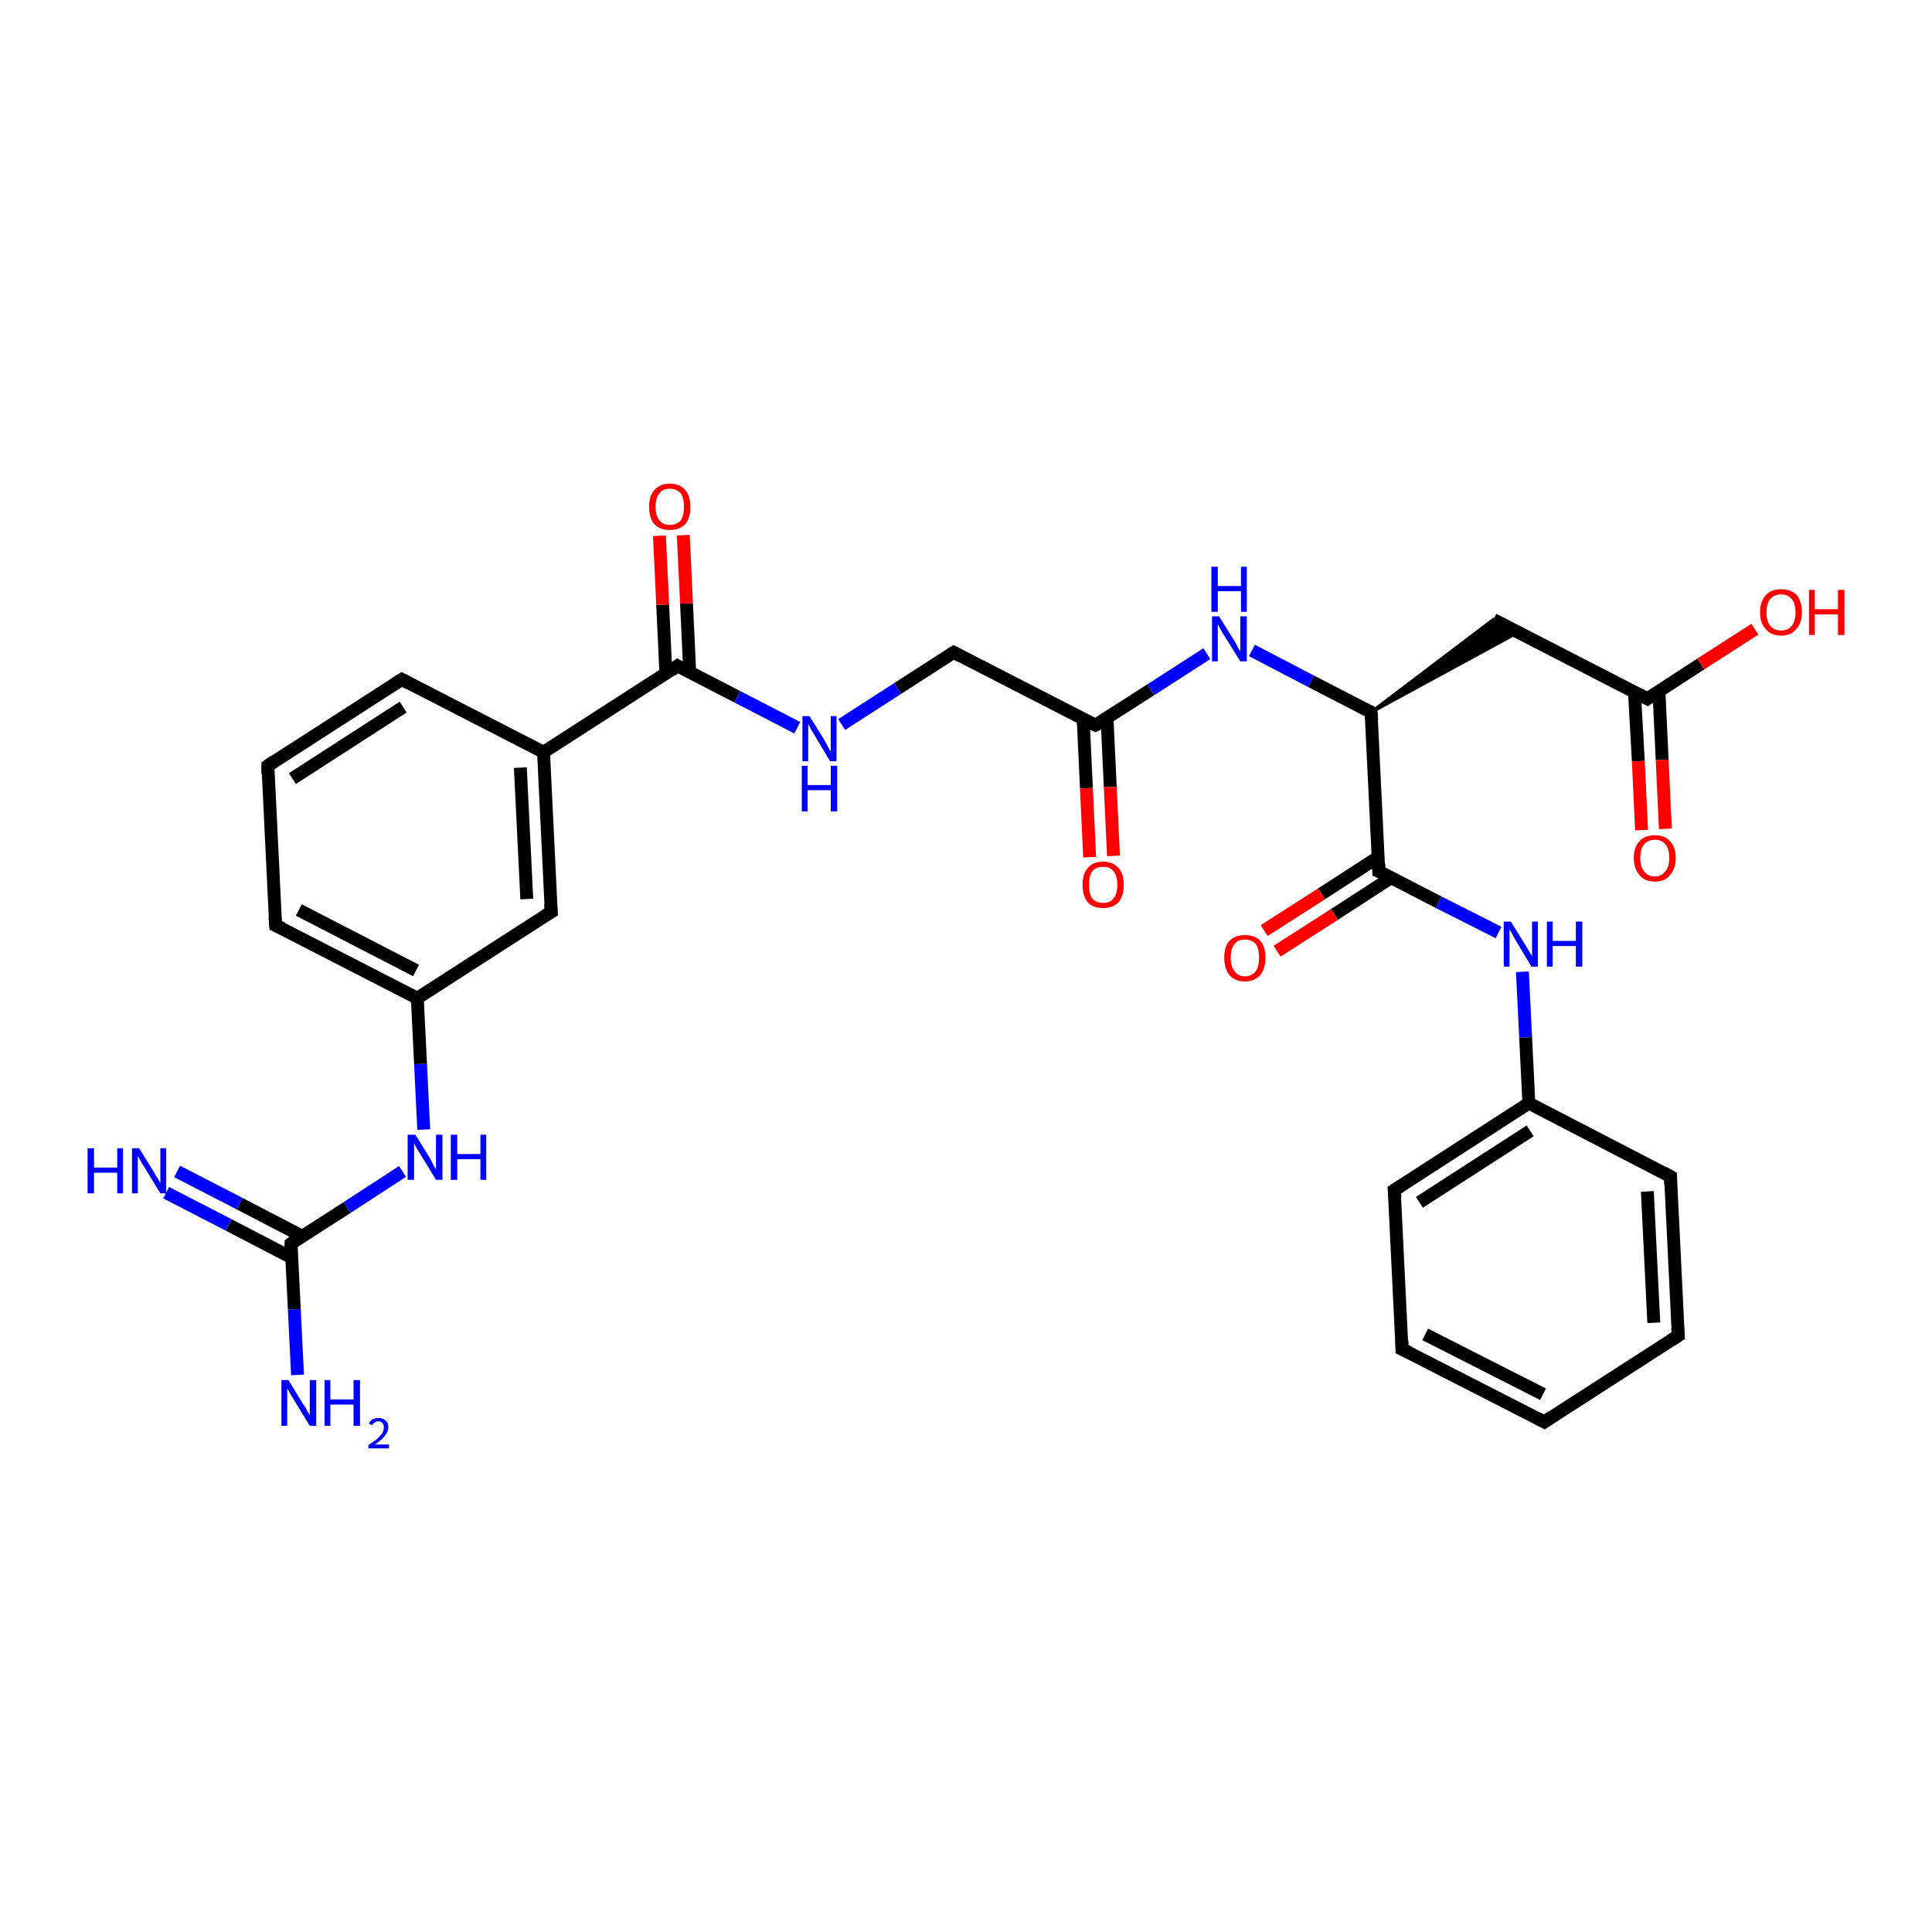 <?xml version='1.0' encoding='iso-8859-1'?>
<svg version='1.1' baseProfile='full'
              xmlns='http://www.w3.org/2000/svg'
                      xmlns:rdkit='http://www.rdkit.org/xml'
                      xmlns:xlink='http://www.w3.org/1999/xlink'
                  xml:space='preserve'
width='300px' height='300px' viewBox='0 0 300 300'>
<!-- END OF HEADER -->
<rect style='opacity:1.0;fill:#FFFFFF;stroke:none' width='300.0' height='300.0' x='0.0' y='0.0'> </rect>
<path class='bond-0 atom-0 atom-1' d='M 46.2,213.5 L 45.7,203.3' style='fill:none;fill-rule:evenodd;stroke:#0000FF;stroke-width:2.0px;stroke-linecap:butt;stroke-linejoin:miter;stroke-opacity:1' />
<path class='bond-0 atom-0 atom-1' d='M 45.7,203.3 L 45.2,193.1' style='fill:none;fill-rule:evenodd;stroke:#000000;stroke-width:2.0px;stroke-linecap:butt;stroke-linejoin:miter;stroke-opacity:1' />
<path class='bond-1 atom-1 atom-2' d='M 47.0,192.0 L 37.2,186.9' style='fill:none;fill-rule:evenodd;stroke:#000000;stroke-width:2.0px;stroke-linecap:butt;stroke-linejoin:miter;stroke-opacity:1' />
<path class='bond-1 atom-1 atom-2' d='M 37.2,186.9 L 27.5,181.9' style='fill:none;fill-rule:evenodd;stroke:#0000FF;stroke-width:2.0px;stroke-linecap:butt;stroke-linejoin:miter;stroke-opacity:1' />
<path class='bond-1 atom-1 atom-2' d='M 45.3,195.3 L 35.5,190.2' style='fill:none;fill-rule:evenodd;stroke:#000000;stroke-width:2.0px;stroke-linecap:butt;stroke-linejoin:miter;stroke-opacity:1' />
<path class='bond-1 atom-1 atom-2' d='M 35.5,190.2 L 25.8,185.2' style='fill:none;fill-rule:evenodd;stroke:#0000FF;stroke-width:2.0px;stroke-linecap:butt;stroke-linejoin:miter;stroke-opacity:1' />
<path class='bond-2 atom-1 atom-3' d='M 45.2,193.1 L 53.9,187.5' style='fill:none;fill-rule:evenodd;stroke:#000000;stroke-width:2.0px;stroke-linecap:butt;stroke-linejoin:miter;stroke-opacity:1' />
<path class='bond-2 atom-1 atom-3' d='M 53.9,187.5 L 62.5,181.9' style='fill:none;fill-rule:evenodd;stroke:#0000FF;stroke-width:2.0px;stroke-linecap:butt;stroke-linejoin:miter;stroke-opacity:1' />
<path class='bond-3 atom-3 atom-4' d='M 65.8,175.4 L 65.3,165.2' style='fill:none;fill-rule:evenodd;stroke:#0000FF;stroke-width:2.0px;stroke-linecap:butt;stroke-linejoin:miter;stroke-opacity:1' />
<path class='bond-3 atom-3 atom-4' d='M 65.3,165.2 L 64.8,155.0' style='fill:none;fill-rule:evenodd;stroke:#000000;stroke-width:2.0px;stroke-linecap:butt;stroke-linejoin:miter;stroke-opacity:1' />
<path class='bond-4 atom-4 atom-5' d='M 64.8,155.0 L 42.8,143.7' style='fill:none;fill-rule:evenodd;stroke:#000000;stroke-width:2.0px;stroke-linecap:butt;stroke-linejoin:miter;stroke-opacity:1' />
<path class='bond-4 atom-4 atom-5' d='M 64.6,150.7 L 46.4,141.3' style='fill:none;fill-rule:evenodd;stroke:#000000;stroke-width:2.0px;stroke-linecap:butt;stroke-linejoin:miter;stroke-opacity:1' />
<path class='bond-5 atom-5 atom-6' d='M 42.8,143.7 L 41.6,118.9' style='fill:none;fill-rule:evenodd;stroke:#000000;stroke-width:2.0px;stroke-linecap:butt;stroke-linejoin:miter;stroke-opacity:1' />
<path class='bond-6 atom-6 atom-7' d='M 41.6,118.9 L 62.4,105.5' style='fill:none;fill-rule:evenodd;stroke:#000000;stroke-width:2.0px;stroke-linecap:butt;stroke-linejoin:miter;stroke-opacity:1' />
<path class='bond-6 atom-6 atom-7' d='M 45.4,120.9 L 62.6,109.8' style='fill:none;fill-rule:evenodd;stroke:#000000;stroke-width:2.0px;stroke-linecap:butt;stroke-linejoin:miter;stroke-opacity:1' />
<path class='bond-7 atom-7 atom-8' d='M 62.4,105.5 L 84.4,116.8' style='fill:none;fill-rule:evenodd;stroke:#000000;stroke-width:2.0px;stroke-linecap:butt;stroke-linejoin:miter;stroke-opacity:1' />
<path class='bond-8 atom-8 atom-9' d='M 84.4,116.8 L 85.6,141.6' style='fill:none;fill-rule:evenodd;stroke:#000000;stroke-width:2.0px;stroke-linecap:butt;stroke-linejoin:miter;stroke-opacity:1' />
<path class='bond-8 atom-8 atom-9' d='M 80.8,119.2 L 81.8,139.6' style='fill:none;fill-rule:evenodd;stroke:#000000;stroke-width:2.0px;stroke-linecap:butt;stroke-linejoin:miter;stroke-opacity:1' />
<path class='bond-9 atom-8 atom-10' d='M 84.4,116.8 L 105.2,103.4' style='fill:none;fill-rule:evenodd;stroke:#000000;stroke-width:2.0px;stroke-linecap:butt;stroke-linejoin:miter;stroke-opacity:1' />
<path class='bond-10 atom-10 atom-11' d='M 107.1,104.4 L 106.6,93.7' style='fill:none;fill-rule:evenodd;stroke:#000000;stroke-width:2.0px;stroke-linecap:butt;stroke-linejoin:miter;stroke-opacity:1' />
<path class='bond-10 atom-10 atom-11' d='M 106.6,93.7 L 106.1,83.1' style='fill:none;fill-rule:evenodd;stroke:#FF0000;stroke-width:2.0px;stroke-linecap:butt;stroke-linejoin:miter;stroke-opacity:1' />
<path class='bond-10 atom-10 atom-11' d='M 103.4,104.6 L 102.9,93.9' style='fill:none;fill-rule:evenodd;stroke:#000000;stroke-width:2.0px;stroke-linecap:butt;stroke-linejoin:miter;stroke-opacity:1' />
<path class='bond-10 atom-10 atom-11' d='M 102.9,93.9 L 102.4,83.2' style='fill:none;fill-rule:evenodd;stroke:#FF0000;stroke-width:2.0px;stroke-linecap:butt;stroke-linejoin:miter;stroke-opacity:1' />
<path class='bond-11 atom-10 atom-12' d='M 105.2,103.4 L 114.5,108.2' style='fill:none;fill-rule:evenodd;stroke:#000000;stroke-width:2.0px;stroke-linecap:butt;stroke-linejoin:miter;stroke-opacity:1' />
<path class='bond-11 atom-10 atom-12' d='M 114.5,108.2 L 123.8,113.0' style='fill:none;fill-rule:evenodd;stroke:#0000FF;stroke-width:2.0px;stroke-linecap:butt;stroke-linejoin:miter;stroke-opacity:1' />
<path class='bond-12 atom-12 atom-13' d='M 130.7,112.5 L 139.4,106.9' style='fill:none;fill-rule:evenodd;stroke:#0000FF;stroke-width:2.0px;stroke-linecap:butt;stroke-linejoin:miter;stroke-opacity:1' />
<path class='bond-12 atom-12 atom-13' d='M 139.4,106.9 L 148.1,101.3' style='fill:none;fill-rule:evenodd;stroke:#000000;stroke-width:2.0px;stroke-linecap:butt;stroke-linejoin:miter;stroke-opacity:1' />
<path class='bond-13 atom-13 atom-14' d='M 148.1,101.3 L 170.1,112.6' style='fill:none;fill-rule:evenodd;stroke:#000000;stroke-width:2.0px;stroke-linecap:butt;stroke-linejoin:miter;stroke-opacity:1' />
<path class='bond-14 atom-14 atom-15' d='M 168.2,111.7 L 168.7,122.4' style='fill:none;fill-rule:evenodd;stroke:#000000;stroke-width:2.0px;stroke-linecap:butt;stroke-linejoin:miter;stroke-opacity:1' />
<path class='bond-14 atom-14 atom-15' d='M 168.7,122.4 L 169.2,133.1' style='fill:none;fill-rule:evenodd;stroke:#FF0000;stroke-width:2.0px;stroke-linecap:butt;stroke-linejoin:miter;stroke-opacity:1' />
<path class='bond-14 atom-14 atom-15' d='M 171.9,111.5 L 172.4,122.2' style='fill:none;fill-rule:evenodd;stroke:#000000;stroke-width:2.0px;stroke-linecap:butt;stroke-linejoin:miter;stroke-opacity:1' />
<path class='bond-14 atom-14 atom-15' d='M 172.4,122.2 L 172.9,132.9' style='fill:none;fill-rule:evenodd;stroke:#FF0000;stroke-width:2.0px;stroke-linecap:butt;stroke-linejoin:miter;stroke-opacity:1' />
<path class='bond-15 atom-14 atom-16' d='M 170.1,112.6 L 178.7,107.1' style='fill:none;fill-rule:evenodd;stroke:#000000;stroke-width:2.0px;stroke-linecap:butt;stroke-linejoin:miter;stroke-opacity:1' />
<path class='bond-15 atom-14 atom-16' d='M 178.7,107.1 L 187.4,101.5' style='fill:none;fill-rule:evenodd;stroke:#0000FF;stroke-width:2.0px;stroke-linecap:butt;stroke-linejoin:miter;stroke-opacity:1' />
<path class='bond-16 atom-16 atom-17' d='M 194.4,101.0 L 203.6,105.8' style='fill:none;fill-rule:evenodd;stroke:#0000FF;stroke-width:2.0px;stroke-linecap:butt;stroke-linejoin:miter;stroke-opacity:1' />
<path class='bond-16 atom-16 atom-17' d='M 203.6,105.8 L 212.9,110.6' style='fill:none;fill-rule:evenodd;stroke:#000000;stroke-width:2.0px;stroke-linecap:butt;stroke-linejoin:miter;stroke-opacity:1' />
<path class='bond-17 atom-17 atom-18' d='M 212.9,110.6 L 231.9,96.2 L 235.7,98.2 Z' style='fill:#000000;fill-rule:evenodd;fill-opacity:1;stroke:#000000;stroke-width:0.5px;stroke-linecap:butt;stroke-linejoin:miter;stroke-opacity:1;' />
<path class='bond-18 atom-18 atom-19' d='M 231.9,96.2 L 255.8,108.5' style='fill:none;fill-rule:evenodd;stroke:#000000;stroke-width:2.0px;stroke-linecap:butt;stroke-linejoin:miter;stroke-opacity:1' />
<path class='bond-19 atom-19 atom-20' d='M 255.8,108.5 L 264.1,103.1' style='fill:none;fill-rule:evenodd;stroke:#000000;stroke-width:2.0px;stroke-linecap:butt;stroke-linejoin:miter;stroke-opacity:1' />
<path class='bond-19 atom-19 atom-20' d='M 264.1,103.1 L 272.5,97.7' style='fill:none;fill-rule:evenodd;stroke:#FF0000;stroke-width:2.0px;stroke-linecap:butt;stroke-linejoin:miter;stroke-opacity:1' />
<path class='bond-20 atom-19 atom-21' d='M 253.8,107.5 L 254.4,118.2' style='fill:none;fill-rule:evenodd;stroke:#000000;stroke-width:2.0px;stroke-linecap:butt;stroke-linejoin:miter;stroke-opacity:1' />
<path class='bond-20 atom-19 atom-21' d='M 254.4,118.2 L 254.9,128.9' style='fill:none;fill-rule:evenodd;stroke:#FF0000;stroke-width:2.0px;stroke-linecap:butt;stroke-linejoin:miter;stroke-opacity:1' />
<path class='bond-20 atom-19 atom-21' d='M 257.6,107.3 L 258.1,118.0' style='fill:none;fill-rule:evenodd;stroke:#000000;stroke-width:2.0px;stroke-linecap:butt;stroke-linejoin:miter;stroke-opacity:1' />
<path class='bond-20 atom-19 atom-21' d='M 258.1,118.0 L 258.6,128.7' style='fill:none;fill-rule:evenodd;stroke:#FF0000;stroke-width:2.0px;stroke-linecap:butt;stroke-linejoin:miter;stroke-opacity:1' />
<path class='bond-21 atom-17 atom-22' d='M 212.9,110.6 L 214.1,135.3' style='fill:none;fill-rule:evenodd;stroke:#000000;stroke-width:2.0px;stroke-linecap:butt;stroke-linejoin:miter;stroke-opacity:1' />
<path class='bond-22 atom-22 atom-23' d='M 214.0,133.1 L 205.2,138.8' style='fill:none;fill-rule:evenodd;stroke:#000000;stroke-width:2.0px;stroke-linecap:butt;stroke-linejoin:miter;stroke-opacity:1' />
<path class='bond-22 atom-22 atom-23' d='M 205.2,138.8 L 196.3,144.5' style='fill:none;fill-rule:evenodd;stroke:#FF0000;stroke-width:2.0px;stroke-linecap:butt;stroke-linejoin:miter;stroke-opacity:1' />
<path class='bond-22 atom-22 atom-23' d='M 216.0,136.3 L 207.2,142.0' style='fill:none;fill-rule:evenodd;stroke:#000000;stroke-width:2.0px;stroke-linecap:butt;stroke-linejoin:miter;stroke-opacity:1' />
<path class='bond-22 atom-22 atom-23' d='M 207.2,142.0 L 198.3,147.7' style='fill:none;fill-rule:evenodd;stroke:#FF0000;stroke-width:2.0px;stroke-linecap:butt;stroke-linejoin:miter;stroke-opacity:1' />
<path class='bond-23 atom-22 atom-24' d='M 214.1,135.3 L 223.4,140.1' style='fill:none;fill-rule:evenodd;stroke:#000000;stroke-width:2.0px;stroke-linecap:butt;stroke-linejoin:miter;stroke-opacity:1' />
<path class='bond-23 atom-22 atom-24' d='M 223.4,140.1 L 232.7,144.8' style='fill:none;fill-rule:evenodd;stroke:#0000FF;stroke-width:2.0px;stroke-linecap:butt;stroke-linejoin:miter;stroke-opacity:1' />
<path class='bond-24 atom-24 atom-25' d='M 236.4,150.9 L 236.9,161.1' style='fill:none;fill-rule:evenodd;stroke:#0000FF;stroke-width:2.0px;stroke-linecap:butt;stroke-linejoin:miter;stroke-opacity:1' />
<path class='bond-24 atom-24 atom-25' d='M 236.9,161.1 L 237.4,171.3' style='fill:none;fill-rule:evenodd;stroke:#000000;stroke-width:2.0px;stroke-linecap:butt;stroke-linejoin:miter;stroke-opacity:1' />
<path class='bond-25 atom-25 atom-26' d='M 237.4,171.3 L 216.5,184.8' style='fill:none;fill-rule:evenodd;stroke:#000000;stroke-width:2.0px;stroke-linecap:butt;stroke-linejoin:miter;stroke-opacity:1' />
<path class='bond-25 atom-25 atom-26' d='M 237.6,175.6 L 220.4,186.7' style='fill:none;fill-rule:evenodd;stroke:#000000;stroke-width:2.0px;stroke-linecap:butt;stroke-linejoin:miter;stroke-opacity:1' />
<path class='bond-26 atom-26 atom-27' d='M 216.5,184.8 L 217.7,209.5' style='fill:none;fill-rule:evenodd;stroke:#000000;stroke-width:2.0px;stroke-linecap:butt;stroke-linejoin:miter;stroke-opacity:1' />
<path class='bond-27 atom-27 atom-28' d='M 217.7,209.5 L 239.8,220.8' style='fill:none;fill-rule:evenodd;stroke:#000000;stroke-width:2.0px;stroke-linecap:butt;stroke-linejoin:miter;stroke-opacity:1' />
<path class='bond-27 atom-27 atom-28' d='M 221.3,207.2 L 239.6,216.5' style='fill:none;fill-rule:evenodd;stroke:#000000;stroke-width:2.0px;stroke-linecap:butt;stroke-linejoin:miter;stroke-opacity:1' />
<path class='bond-28 atom-28 atom-29' d='M 239.8,220.8 L 260.6,207.4' style='fill:none;fill-rule:evenodd;stroke:#000000;stroke-width:2.0px;stroke-linecap:butt;stroke-linejoin:miter;stroke-opacity:1' />
<path class='bond-29 atom-29 atom-30' d='M 260.6,207.4 L 259.4,182.7' style='fill:none;fill-rule:evenodd;stroke:#000000;stroke-width:2.0px;stroke-linecap:butt;stroke-linejoin:miter;stroke-opacity:1' />
<path class='bond-29 atom-29 atom-30' d='M 256.8,205.4 L 255.8,185.0' style='fill:none;fill-rule:evenodd;stroke:#000000;stroke-width:2.0px;stroke-linecap:butt;stroke-linejoin:miter;stroke-opacity:1' />
<path class='bond-30 atom-9 atom-4' d='M 85.6,141.6 L 64.8,155.0' style='fill:none;fill-rule:evenodd;stroke:#000000;stroke-width:2.0px;stroke-linecap:butt;stroke-linejoin:miter;stroke-opacity:1' />
<path class='bond-31 atom-30 atom-25' d='M 259.4,182.7 L 237.4,171.3' style='fill:none;fill-rule:evenodd;stroke:#000000;stroke-width:2.0px;stroke-linecap:butt;stroke-linejoin:miter;stroke-opacity:1' />
<path d='M 45.2,193.6 L 45.2,193.1 L 45.6,192.8' style='fill:none;stroke:#000000;stroke-width:2.0px;stroke-linecap:butt;stroke-linejoin:miter;stroke-opacity:1;' />
<path d='M 43.9,144.2 L 42.8,143.7 L 42.7,142.4' style='fill:none;stroke:#000000;stroke-width:2.0px;stroke-linecap:butt;stroke-linejoin:miter;stroke-opacity:1;' />
<path d='M 41.6,120.2 L 41.6,118.9 L 42.6,118.2' style='fill:none;stroke:#000000;stroke-width:2.0px;stroke-linecap:butt;stroke-linejoin:miter;stroke-opacity:1;' />
<path d='M 61.3,106.2 L 62.4,105.5 L 63.5,106.1' style='fill:none;stroke:#000000;stroke-width:2.0px;stroke-linecap:butt;stroke-linejoin:miter;stroke-opacity:1;' />
<path d='M 85.5,140.3 L 85.6,141.6 L 84.6,142.2' style='fill:none;stroke:#000000;stroke-width:2.0px;stroke-linecap:butt;stroke-linejoin:miter;stroke-opacity:1;' />
<path d='M 104.2,104.1 L 105.2,103.4 L 105.7,103.7' style='fill:none;stroke:#000000;stroke-width:2.0px;stroke-linecap:butt;stroke-linejoin:miter;stroke-opacity:1;' />
<path d='M 147.6,101.6 L 148.1,101.3 L 149.2,101.9' style='fill:none;stroke:#000000;stroke-width:2.0px;stroke-linecap:butt;stroke-linejoin:miter;stroke-opacity:1;' />
<path d='M 169.0,112.1 L 170.1,112.6 L 170.5,112.4' style='fill:none;stroke:#000000;stroke-width:2.0px;stroke-linecap:butt;stroke-linejoin:miter;stroke-opacity:1;' />
<path d='M 212.5,110.3 L 212.9,110.6 L 213.0,111.8' style='fill:none;stroke:#000000;stroke-width:2.0px;stroke-linecap:butt;stroke-linejoin:miter;stroke-opacity:1;' />
<path d='M 254.6,107.9 L 255.8,108.5 L 256.2,108.2' style='fill:none;stroke:#000000;stroke-width:2.0px;stroke-linecap:butt;stroke-linejoin:miter;stroke-opacity:1;' />
<path d='M 214.1,134.1 L 214.1,135.3 L 214.6,135.5' style='fill:none;stroke:#000000;stroke-width:2.0px;stroke-linecap:butt;stroke-linejoin:miter;stroke-opacity:1;' />
<path d='M 217.6,184.1 L 216.5,184.8 L 216.6,186.0' style='fill:none;stroke:#000000;stroke-width:2.0px;stroke-linecap:butt;stroke-linejoin:miter;stroke-opacity:1;' />
<path d='M 217.7,208.2 L 217.7,209.5 L 218.8,210.0' style='fill:none;stroke:#000000;stroke-width:2.0px;stroke-linecap:butt;stroke-linejoin:miter;stroke-opacity:1;' />
<path d='M 238.7,220.2 L 239.8,220.8 L 240.8,220.1' style='fill:none;stroke:#000000;stroke-width:2.0px;stroke-linecap:butt;stroke-linejoin:miter;stroke-opacity:1;' />
<path d='M 259.5,208.1 L 260.6,207.4 L 260.5,206.2' style='fill:none;stroke:#000000;stroke-width:2.0px;stroke-linecap:butt;stroke-linejoin:miter;stroke-opacity:1;' />
<path d='M 259.4,183.9 L 259.4,182.7 L 258.3,182.1' style='fill:none;stroke:#000000;stroke-width:2.0px;stroke-linecap:butt;stroke-linejoin:miter;stroke-opacity:1;' />
<path class='atom-0' d='M 44.8 214.3
L 47.1 218.1
Q 47.4 218.4, 47.7 219.1
Q 48.1 219.7, 48.1 219.8
L 48.1 214.3
L 49.1 214.3
L 49.1 221.4
L 48.1 221.4
L 45.6 217.3
Q 45.3 216.8, 45.0 216.3
Q 44.7 215.7, 44.6 215.6
L 44.6 221.4
L 43.7 221.4
L 43.7 214.3
L 44.8 214.3
' fill='#0000FF'/>
<path class='atom-0' d='M 50.4 214.3
L 51.3 214.3
L 51.3 217.3
L 54.9 217.3
L 54.9 214.3
L 55.9 214.3
L 55.9 221.4
L 54.9 221.4
L 54.9 218.1
L 51.3 218.1
L 51.3 221.4
L 50.4 221.4
L 50.4 214.3
' fill='#0000FF'/>
<path class='atom-0' d='M 57.3 221.1
Q 57.4 220.7, 57.8 220.4
Q 58.2 220.2, 58.8 220.2
Q 59.5 220.2, 59.9 220.6
Q 60.3 220.9, 60.3 221.6
Q 60.3 222.3, 59.8 222.9
Q 59.3 223.6, 58.2 224.3
L 60.4 224.3
L 60.4 224.9
L 57.2 224.9
L 57.2 224.4
Q 58.1 223.8, 58.6 223.4
Q 59.1 222.9, 59.4 222.5
Q 59.6 222.1, 59.6 221.6
Q 59.6 221.2, 59.4 221.0
Q 59.2 220.7, 58.8 220.7
Q 58.4 220.7, 58.2 220.9
Q 57.9 221.0, 57.8 221.3
L 57.3 221.1
' fill='#0000FF'/>
<path class='atom-2' d='M 13.6 178.3
L 14.6 178.3
L 14.6 181.3
L 18.2 181.3
L 18.2 178.3
L 19.1 178.3
L 19.1 185.3
L 18.2 185.3
L 18.2 182.1
L 14.6 182.1
L 14.6 185.3
L 13.6 185.3
L 13.6 178.3
' fill='#0000FF'/>
<path class='atom-2' d='M 21.6 178.3
L 23.9 182.0
Q 24.1 182.4, 24.5 183.0
Q 24.9 183.7, 24.9 183.7
L 24.9 178.3
L 25.8 178.3
L 25.8 185.3
L 24.9 185.3
L 22.4 181.2
Q 22.1 180.8, 21.8 180.2
Q 21.5 179.7, 21.4 179.5
L 21.4 185.3
L 20.5 185.3
L 20.5 178.3
L 21.6 178.3
' fill='#0000FF'/>
<path class='atom-3' d='M 64.5 176.2
L 66.8 179.9
Q 67.0 180.3, 67.3 180.9
Q 67.7 181.6, 67.7 181.6
L 67.7 176.2
L 68.7 176.2
L 68.7 183.2
L 67.7 183.2
L 65.2 179.1
Q 64.9 178.7, 64.6 178.1
Q 64.3 177.6, 64.3 177.4
L 64.3 183.2
L 63.3 183.2
L 63.3 176.2
L 64.5 176.2
' fill='#0000FF'/>
<path class='atom-3' d='M 70.0 176.2
L 71.0 176.2
L 71.0 179.2
L 74.6 179.2
L 74.6 176.2
L 75.5 176.2
L 75.5 183.2
L 74.6 183.2
L 74.6 180.0
L 71.0 180.0
L 71.0 183.2
L 70.0 183.2
L 70.0 176.2
' fill='#0000FF'/>
<path class='atom-11' d='M 100.8 78.7
Q 100.8 77.0, 101.6 76.1
Q 102.5 75.1, 104.0 75.1
Q 105.6 75.1, 106.4 76.1
Q 107.2 77.0, 107.2 78.7
Q 107.2 80.4, 106.4 81.4
Q 105.5 82.3, 104.0 82.3
Q 102.5 82.3, 101.6 81.4
Q 100.8 80.4, 100.8 78.7
M 104.0 81.5
Q 105.1 81.5, 105.7 80.8
Q 106.2 80.1, 106.2 78.7
Q 106.2 77.3, 105.7 76.6
Q 105.1 75.9, 104.0 75.9
Q 102.9 75.9, 102.4 76.6
Q 101.8 77.3, 101.8 78.7
Q 101.8 80.1, 102.4 80.8
Q 102.9 81.5, 104.0 81.5
' fill='#FF0000'/>
<path class='atom-12' d='M 125.7 111.2
L 128.0 114.9
Q 128.2 115.3, 128.6 116.0
Q 128.9 116.6, 129.0 116.7
L 129.0 111.2
L 129.9 111.2
L 129.9 118.2
L 128.9 118.2
L 126.5 114.2
Q 126.2 113.7, 125.9 113.2
Q 125.6 112.6, 125.5 112.4
L 125.5 118.2
L 124.6 118.2
L 124.6 111.2
L 125.7 111.2
' fill='#0000FF'/>
<path class='atom-12' d='M 124.5 118.9
L 125.4 118.9
L 125.4 121.9
L 129.0 121.9
L 129.0 118.9
L 130.0 118.9
L 130.0 126.0
L 129.0 126.0
L 129.0 122.7
L 125.4 122.7
L 125.4 126.0
L 124.5 126.0
L 124.5 118.9
' fill='#0000FF'/>
<path class='atom-15' d='M 168.1 137.4
Q 168.1 135.7, 168.9 134.8
Q 169.7 133.8, 171.3 133.8
Q 172.8 133.8, 173.7 134.8
Q 174.5 135.7, 174.5 137.4
Q 174.5 139.1, 173.7 140.1
Q 172.8 141.0, 171.3 141.0
Q 169.7 141.0, 168.9 140.1
Q 168.1 139.1, 168.1 137.4
M 171.3 140.2
Q 172.4 140.2, 172.9 139.5
Q 173.5 138.8, 173.5 137.4
Q 173.5 136.0, 172.9 135.3
Q 172.4 134.6, 171.3 134.6
Q 170.2 134.6, 169.6 135.3
Q 169.1 136.0, 169.1 137.4
Q 169.1 138.8, 169.6 139.5
Q 170.2 140.2, 171.3 140.2
' fill='#FF0000'/>
<path class='atom-16' d='M 189.3 95.7
L 191.6 99.4
Q 191.9 99.8, 192.2 100.5
Q 192.6 101.1, 192.6 101.2
L 192.6 95.7
L 193.6 95.7
L 193.6 102.7
L 192.6 102.7
L 190.1 98.7
Q 189.8 98.2, 189.5 97.7
Q 189.2 97.1, 189.1 96.9
L 189.1 102.7
L 188.2 102.7
L 188.2 95.7
L 189.3 95.7
' fill='#0000FF'/>
<path class='atom-16' d='M 188.1 88.0
L 189.1 88.0
L 189.1 91.0
L 192.7 91.0
L 192.7 88.0
L 193.6 88.0
L 193.6 95.0
L 192.7 95.0
L 192.7 91.8
L 189.1 91.8
L 189.1 95.0
L 188.1 95.0
L 188.1 88.0
' fill='#0000FF'/>
<path class='atom-20' d='M 273.3 95.1
Q 273.3 93.4, 274.2 92.4
Q 275.0 91.5, 276.6 91.5
Q 278.1 91.5, 279.0 92.4
Q 279.8 93.4, 279.8 95.1
Q 279.8 96.8, 278.9 97.7
Q 278.1 98.7, 276.6 98.7
Q 275.0 98.7, 274.2 97.7
Q 273.3 96.8, 273.3 95.1
M 276.6 97.9
Q 277.6 97.9, 278.2 97.2
Q 278.8 96.5, 278.8 95.1
Q 278.8 93.7, 278.2 93.0
Q 277.6 92.3, 276.6 92.3
Q 275.5 92.3, 274.9 93.0
Q 274.3 93.7, 274.3 95.1
Q 274.3 96.5, 274.9 97.2
Q 275.5 97.9, 276.6 97.9
' fill='#FF0000'/>
<path class='atom-20' d='M 280.9 91.6
L 281.8 91.6
L 281.8 94.6
L 285.4 94.6
L 285.4 91.6
L 286.4 91.6
L 286.4 98.6
L 285.4 98.6
L 285.4 95.4
L 281.8 95.4
L 281.8 98.6
L 280.9 98.6
L 280.9 91.6
' fill='#FF0000'/>
<path class='atom-21' d='M 253.7 133.2
Q 253.7 131.5, 254.6 130.6
Q 255.4 129.7, 257.0 129.7
Q 258.5 129.7, 259.3 130.6
Q 260.2 131.5, 260.2 133.2
Q 260.2 134.9, 259.3 135.9
Q 258.5 136.9, 257.0 136.9
Q 255.4 136.9, 254.6 135.9
Q 253.7 134.9, 253.7 133.2
M 257.0 136.1
Q 258.0 136.1, 258.6 135.3
Q 259.2 134.6, 259.2 133.2
Q 259.2 131.8, 258.6 131.1
Q 258.0 130.4, 257.0 130.4
Q 255.9 130.4, 255.3 131.1
Q 254.7 131.8, 254.7 133.2
Q 254.7 134.6, 255.3 135.3
Q 255.9 136.1, 257.0 136.1
' fill='#FF0000'/>
<path class='atom-23' d='M 190.1 148.7
Q 190.1 147.0, 190.9 146.1
Q 191.8 145.2, 193.3 145.2
Q 194.9 145.2, 195.7 146.1
Q 196.5 147.0, 196.5 148.7
Q 196.5 150.4, 195.7 151.4
Q 194.8 152.4, 193.3 152.4
Q 191.8 152.4, 190.9 151.4
Q 190.1 150.4, 190.1 148.7
M 193.3 151.6
Q 194.4 151.6, 195.0 150.8
Q 195.5 150.1, 195.5 148.7
Q 195.5 147.3, 195.0 146.6
Q 194.4 145.9, 193.3 145.9
Q 192.2 145.9, 191.7 146.6
Q 191.1 147.3, 191.1 148.7
Q 191.1 150.1, 191.7 150.8
Q 192.2 151.6, 193.3 151.6
' fill='#FF0000'/>
<path class='atom-24' d='M 234.6 143.1
L 236.9 146.8
Q 237.1 147.2, 237.5 147.8
Q 237.9 148.5, 237.9 148.5
L 237.9 143.1
L 238.8 143.1
L 238.8 150.1
L 237.8 150.1
L 235.4 146.1
Q 235.1 145.6, 234.8 145.0
Q 234.5 144.5, 234.4 144.3
L 234.4 150.1
L 233.5 150.1
L 233.5 143.1
L 234.6 143.1
' fill='#0000FF'/>
<path class='atom-24' d='M 240.2 143.1
L 241.1 143.1
L 241.1 146.1
L 244.7 146.1
L 244.7 143.1
L 245.7 143.1
L 245.7 150.1
L 244.7 150.1
L 244.7 146.9
L 241.1 146.9
L 241.1 150.1
L 240.2 150.1
L 240.2 143.1
' fill='#0000FF'/>
</svg>
